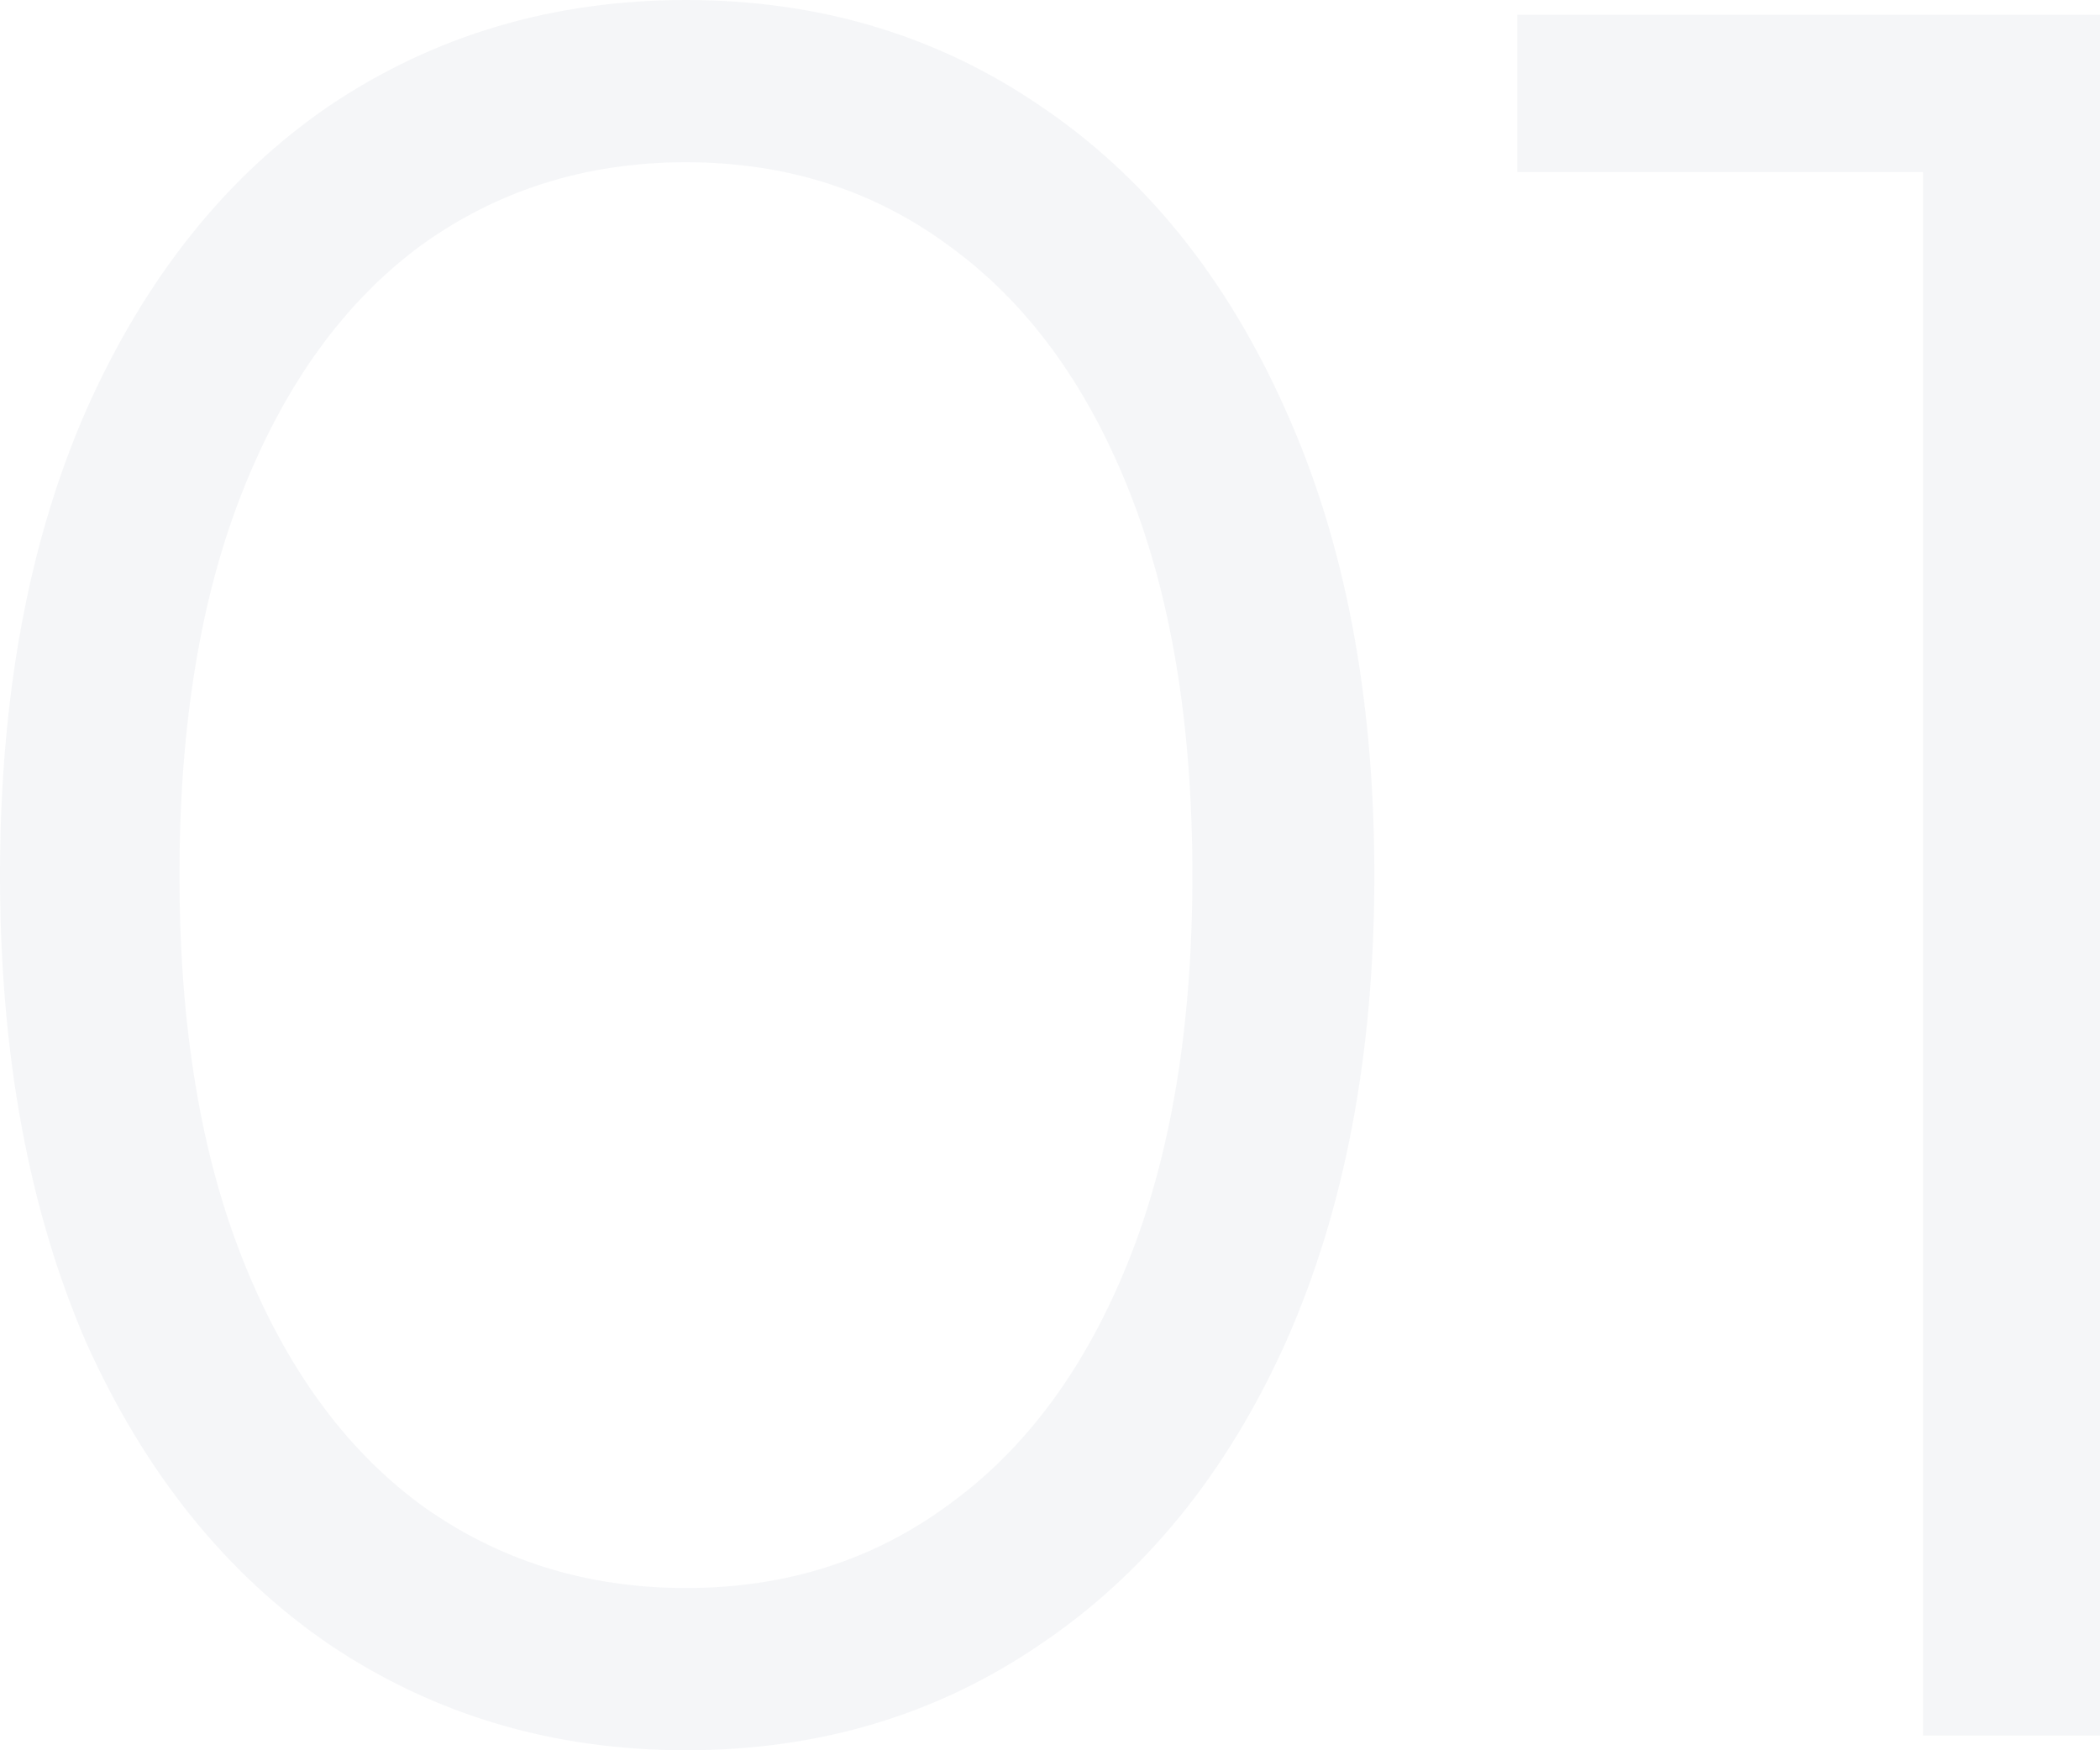 <?xml version="1.0" encoding="UTF-8" standalone="no"?>
<svg
   width="510"
   height="425"
   viewBox="0 0 510 425"
   fill="none"
   version="1.1"
   id="svg6"
   sodipodi:docname="01.svg"
   inkscape:version="1.2.2 (732a01da63, 2022-12-09)"
   xmlns:inkscape="http://www.inkscape.org/namespaces/inkscape"
   xmlns:sodipodi="http://sodipodi.sourceforge.net/DTD/sodipodi-0.dtd"
   xmlns="http://www.w3.org/2000/svg"
   xmlns:svg="http://www.w3.org/2000/svg">
  <defs
     id="defs10" />
  <sodipodi:namedview
     id="namedview8"
     pagecolor="#ffffff"
     bordercolor="#666666"
     borderopacity="1.0"
     inkscape:showpageshadow="2"
     inkscape:pageopacity="0.0"
     inkscape:pagecheckerboard="0"
     inkscape:deskcolor="#d1d1d1"
     showgrid="false"
     inkscape:zoom="0.5686747"
     inkscape:cx="279.59746"
     inkscape:cy="208.37924"
     inkscape:window-width="1920"
     inkscape:window-height="1111"
     inkscape:window-x="-9"
     inkscape:window-y="-9"
     inkscape:window-maximized="1"
     inkscape:current-layer="svg6" />
  <path
     d="M 166.585,425 C 134.343,425 105.484,416.444 80.009,399.333 54.931,382.221 35.228,357.748 20.898,325.913 6.966,293.68 0,255.875 0,212.5 0,169.125 6.966,131.519 20.898,99.684 35.228,67.451 54.931,42.779 80.009,25.667 105.484,8.556 134.343,0 166.585,0 c 32.243,0 60.903,8.556 85.98,25.667 25.475,17.111 45.378,41.784 59.708,74.017 14.33,31.835 21.495,69.441 21.495,112.816 0,43.375 -7.165,81.18 -21.495,113.413 -14.33,31.835 -34.233,56.308 -59.708,73.42 C 227.488,416.444 198.828,425 166.585,425 Z m 0,-39.396 c 24.282,0 45.578,-6.765 63.888,-20.295 18.709,-13.53 33.238,-33.228 43.587,-59.094 10.349,-25.866 15.524,-57.105 15.524,-93.715 0,-36.61 -5.175,-67.849 -15.524,-93.715 -10.349,-25.866 -24.878,-45.564 -43.587,-59.094 -18.31,-13.53 -39.606,-20.295 -63.888,-20.295 -24.281,0 -45.776,6.765 -64.484,20.295 C 83.79,73.221 69.46,92.919 59.111,118.785 48.762,144.651 43.587,175.89 43.587,212.5 c 0,36.61 5.175,67.849 15.524,93.715 10.349,25.866 24.679,45.564 42.99,59.094 18.709,13.53 40.203,20.295 64.484,20.295 z"
     fill="#011e56"
     fill-opacity="0.04"
     id="path2" />
  <path
     d="M 510,3.581 V 421.419 H 467.01 V 41.784 H 368.492 V 3.581 Z"
     fill="#011e56"
     fill-opacity="0.04"
     id="path4" />
</svg>
